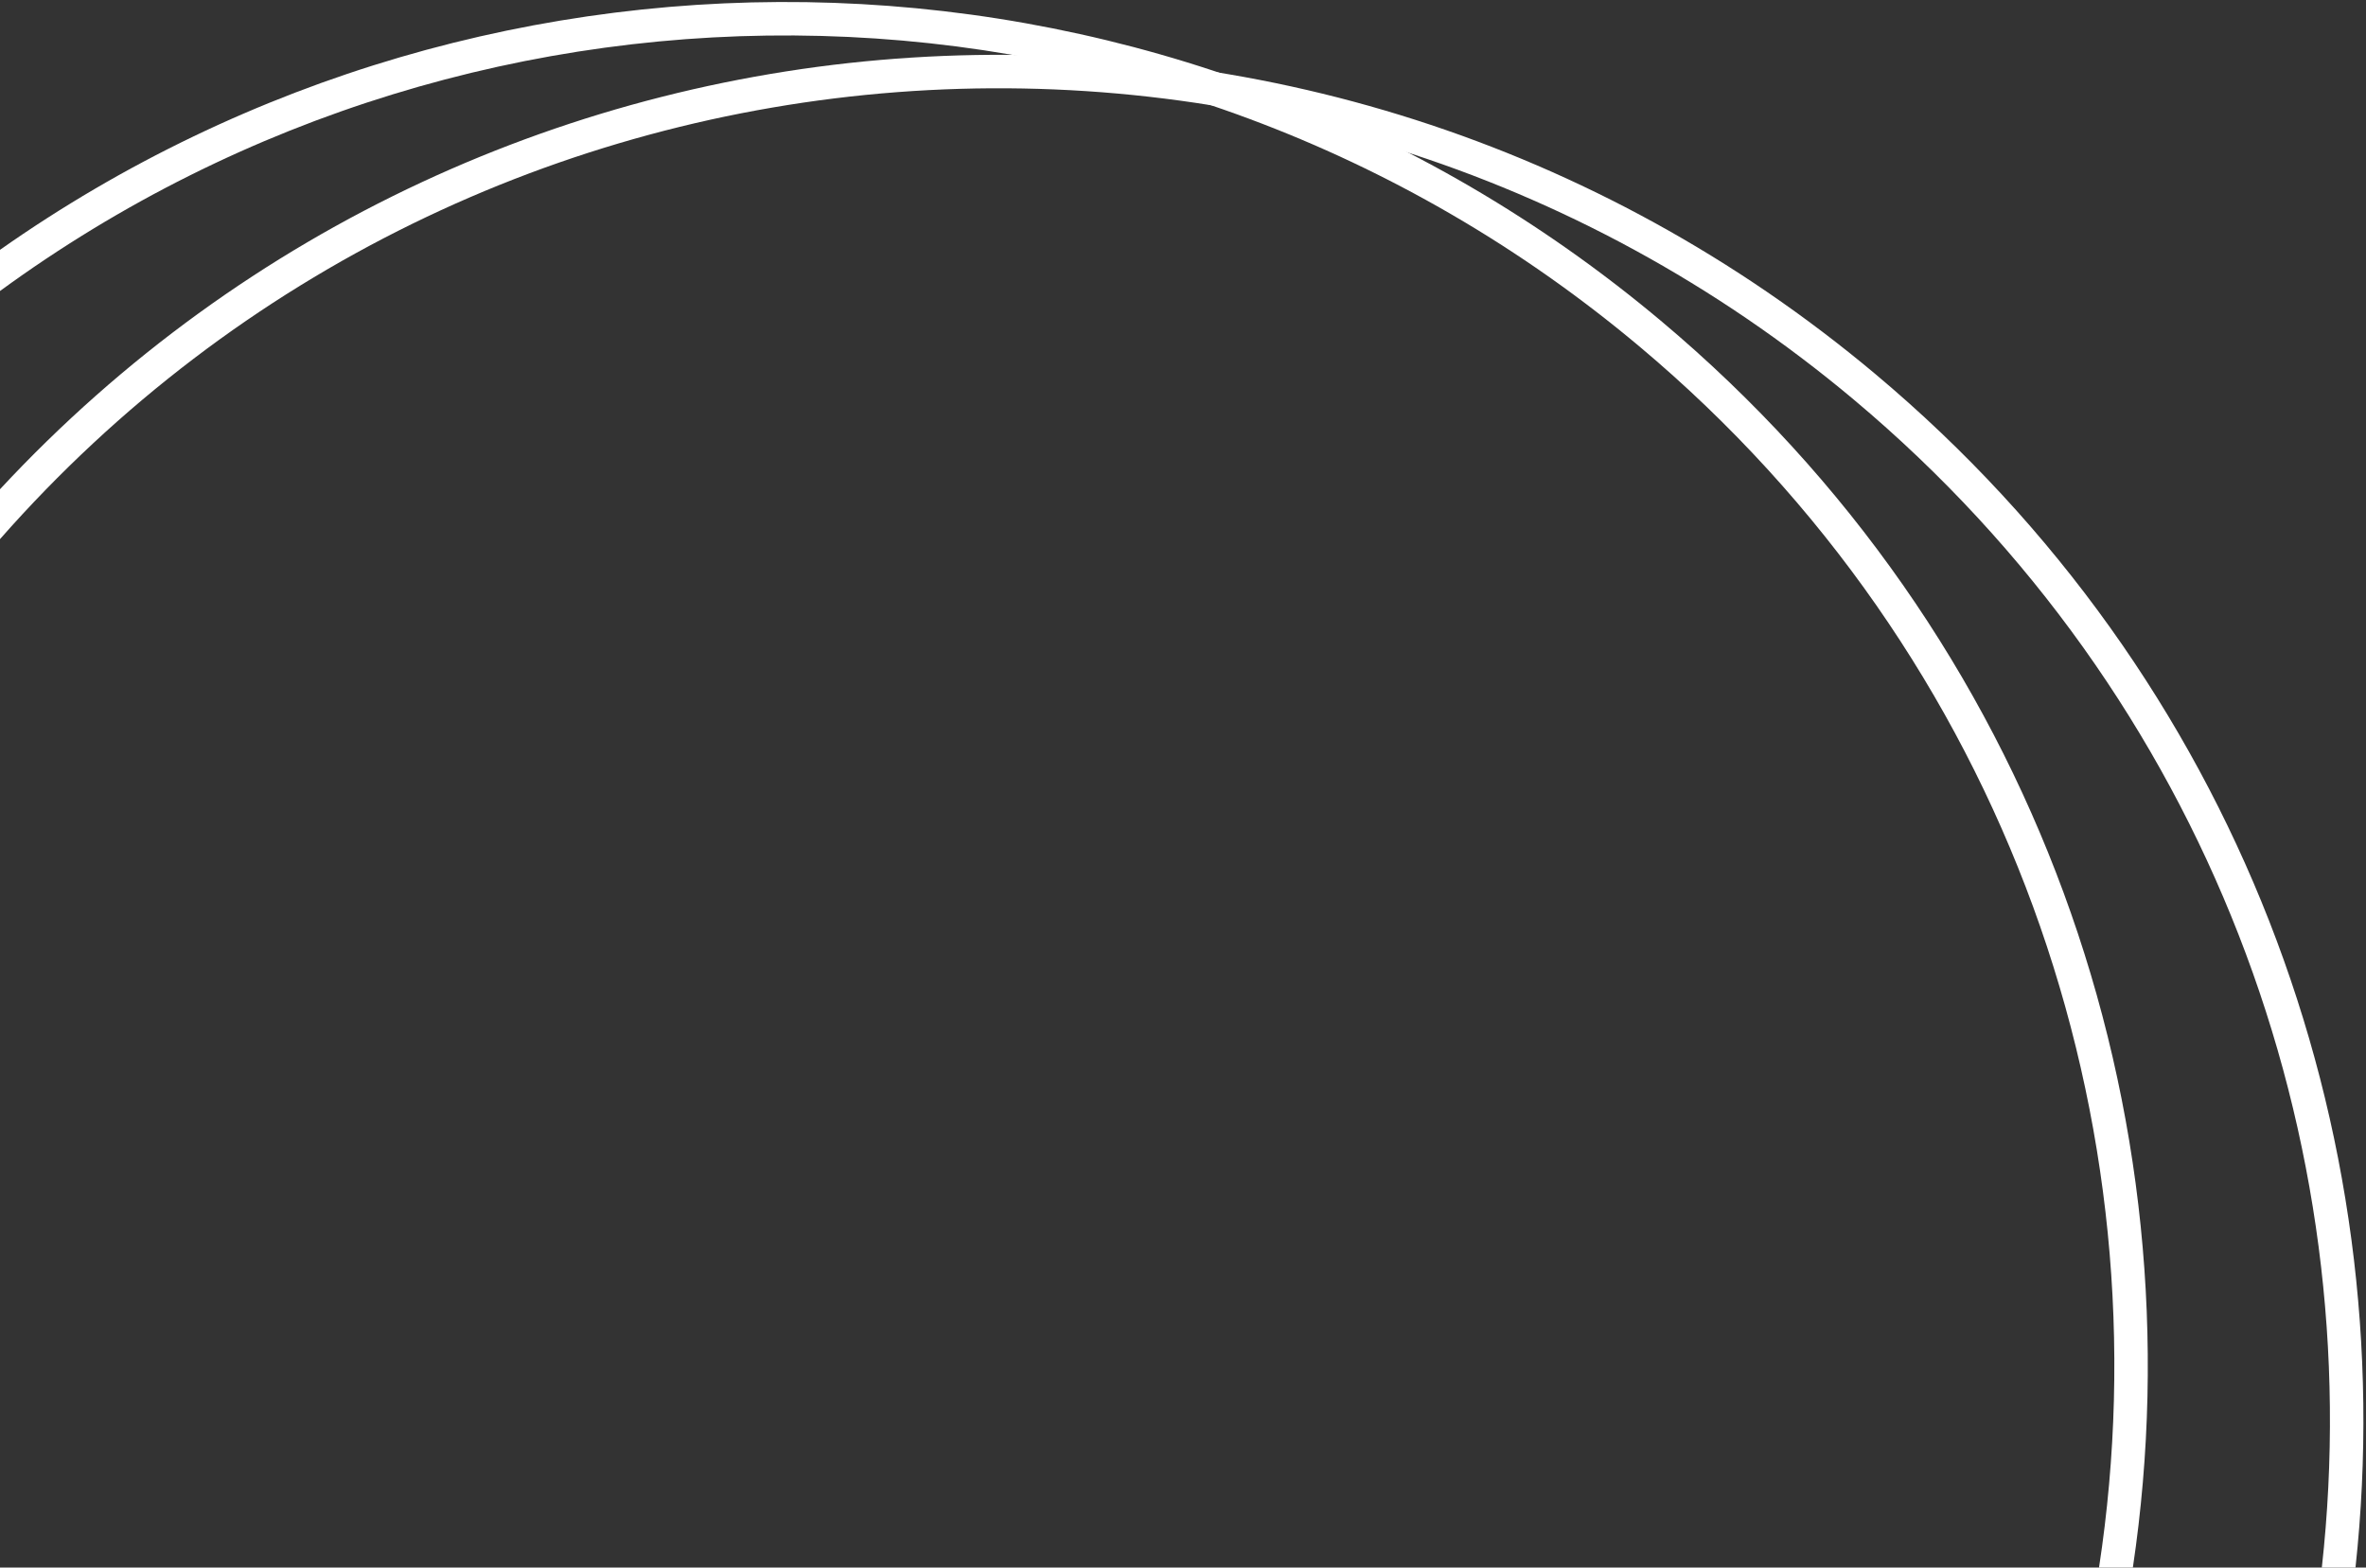 <svg xmlns="http://www.w3.org/2000/svg" width="495" height="328" viewBox="0 0 495 328" fill="none"><rect x="0" y="0" width="495" height="328" fill="#333333" stroke="none"/><path fill-rule="evenodd" clip-rule="evenodd" d="M446.224 328C460.377 233.065 426.332 133.264 347.447 67.097C246.208 -17.822 103.265 -20.374 0 52.275V60.89C101.019 -12.918 242.874 -11.482 342.949 72.46C420.183 137.243 453.354 235.083 439.143 328H446.224Z" fill="white"></path><path fill-rule="evenodd" clip-rule="evenodd" d="M492.802 328C502.689 236.511 468.211 141.896 392.372 78.283C275.335 -19.887 102.731 -8.209 0 102.368V112.805C99.507 -0.299 271.733 -13.772 387.874 83.646C462.065 145.877 495.677 238.52 485.759 328H492.802Z" fill="white"></path></svg>